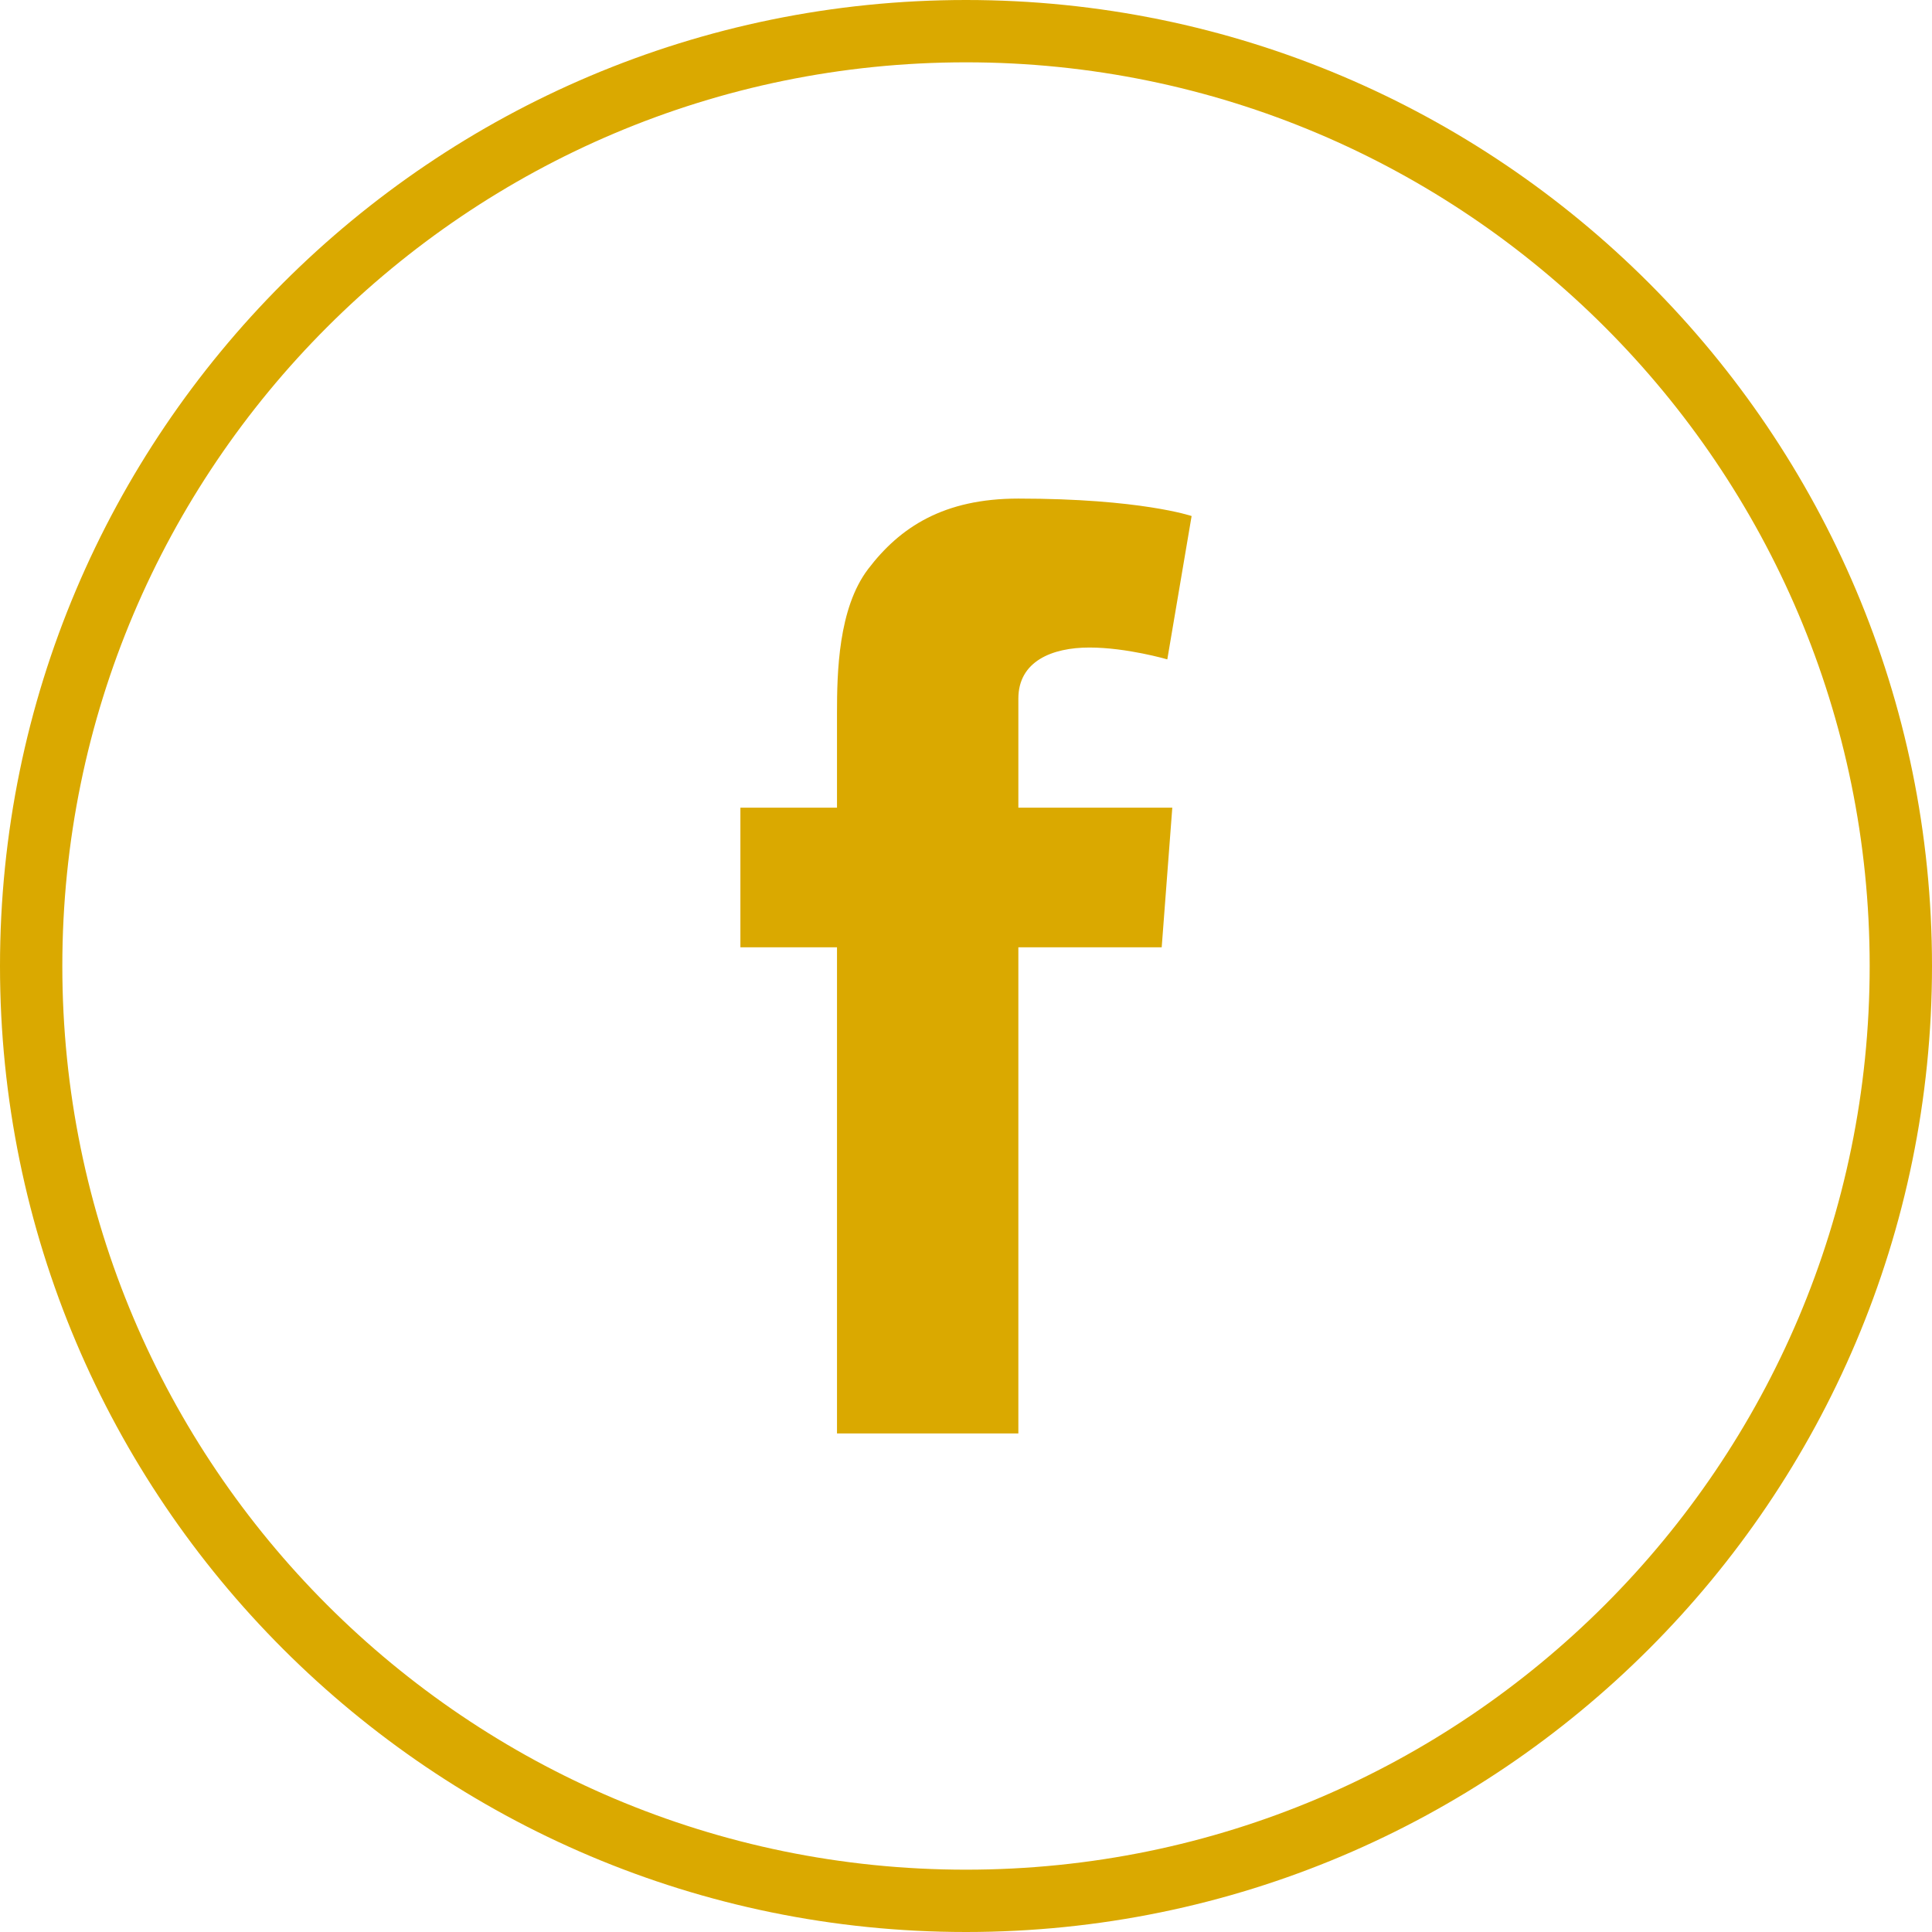 <?xml version="1.0" encoding="UTF-8"?><svg id="Camada_1" xmlns="http://www.w3.org/2000/svg" viewBox="0 0 31 31"><defs><style>.cls-1{fill:#daa900;stroke-width:0px;}.cls-2{fill:none;stroke:#daa900;stroke-miterlimit:10;}</style></defs><path class="cls-2" d="m15.5,30.5c8.28,0,15-6.72,15-15S23.78.5,15.5.5.5,7.22.5,15.5s6.72,15,15,15"/><path class="cls-1" d="m11.88,12.96h1.55v-1.51c0-.66.02-1.69.5-2.32.51-.67,1.21-1.13,2.41-1.13,1.96,0,2.78.28,2.78.28l-.39,2.3s-.65-.19-1.25-.19-1.14.22-1.14.82v1.75h2.47l-.17,2.24h-2.3v7.8h-2.91v-7.8h-1.55v-2.24Z"/></svg>